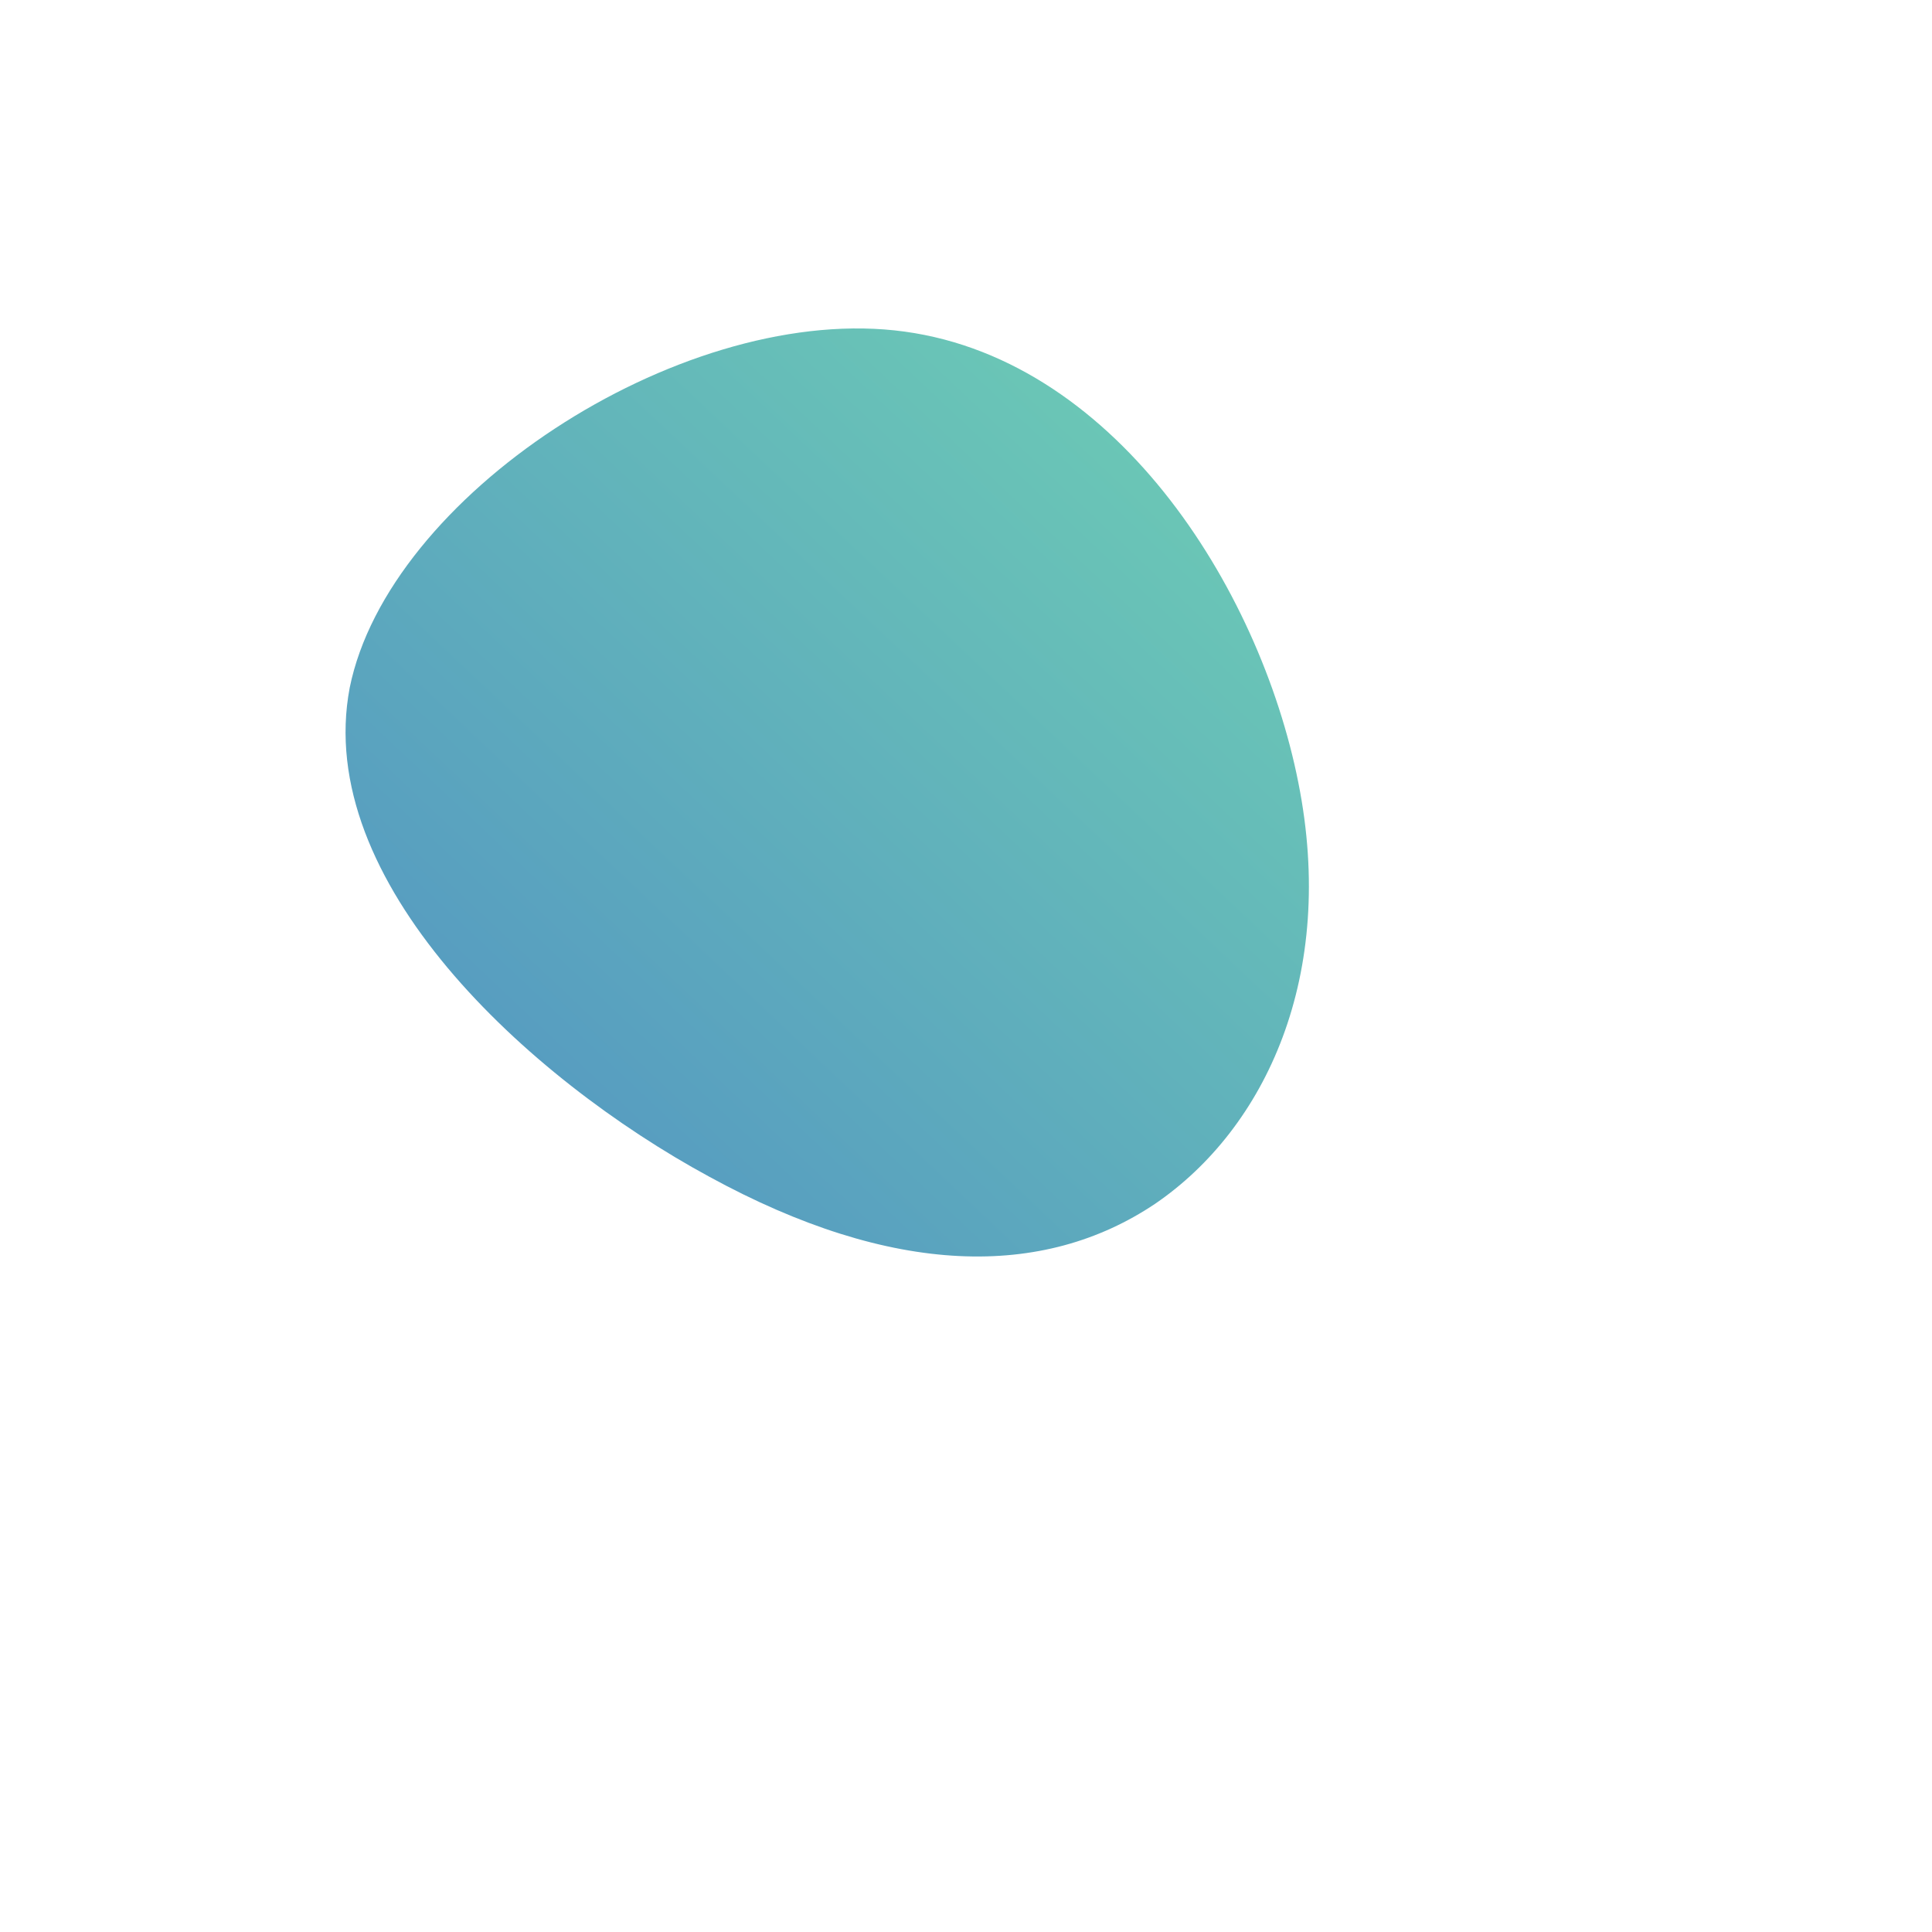 <!--?xml version="1.0" standalone="no"?-->
              <svg id="sw-js-blob-svg" viewBox="0 0 100 100" xmlns="http://www.w3.org/2000/svg" version="1.1">
                    <defs> 
                        <linearGradient id="sw-gradient" x1="0" x2="1" y1="1" y2="0">
                            <stop id="stop1" stop-color="rgba(80, 142, 196, 1)" offset="0%"></stop>
                            <stop id="stop2" stop-color="rgba(112, 210, 179, 1)" offset="100%"></stop>
                        </linearGradient>
                    </defs>
                <path fill="url(#sw-gradient)" d="M17.2,-9.5C19.2,0.5,15.5,8.4,9.8,12.3C4,16.2,-3.8,16.1,-13.3,10.9C-22.7,5.8,-33.8,-4.4,-31.9,-14.4C-29.9,-24.3,-15,-34.1,-3.7,-32.9C7.6,-31.7,15.2,-19.6,17.2,-9.5Z" width="100%" height="100%" transform="translate(50 50)" stroke-width="0" style="transition: all 0.3s ease 0s;" stroke="url(#sw-gradient)"></path>
              </svg>